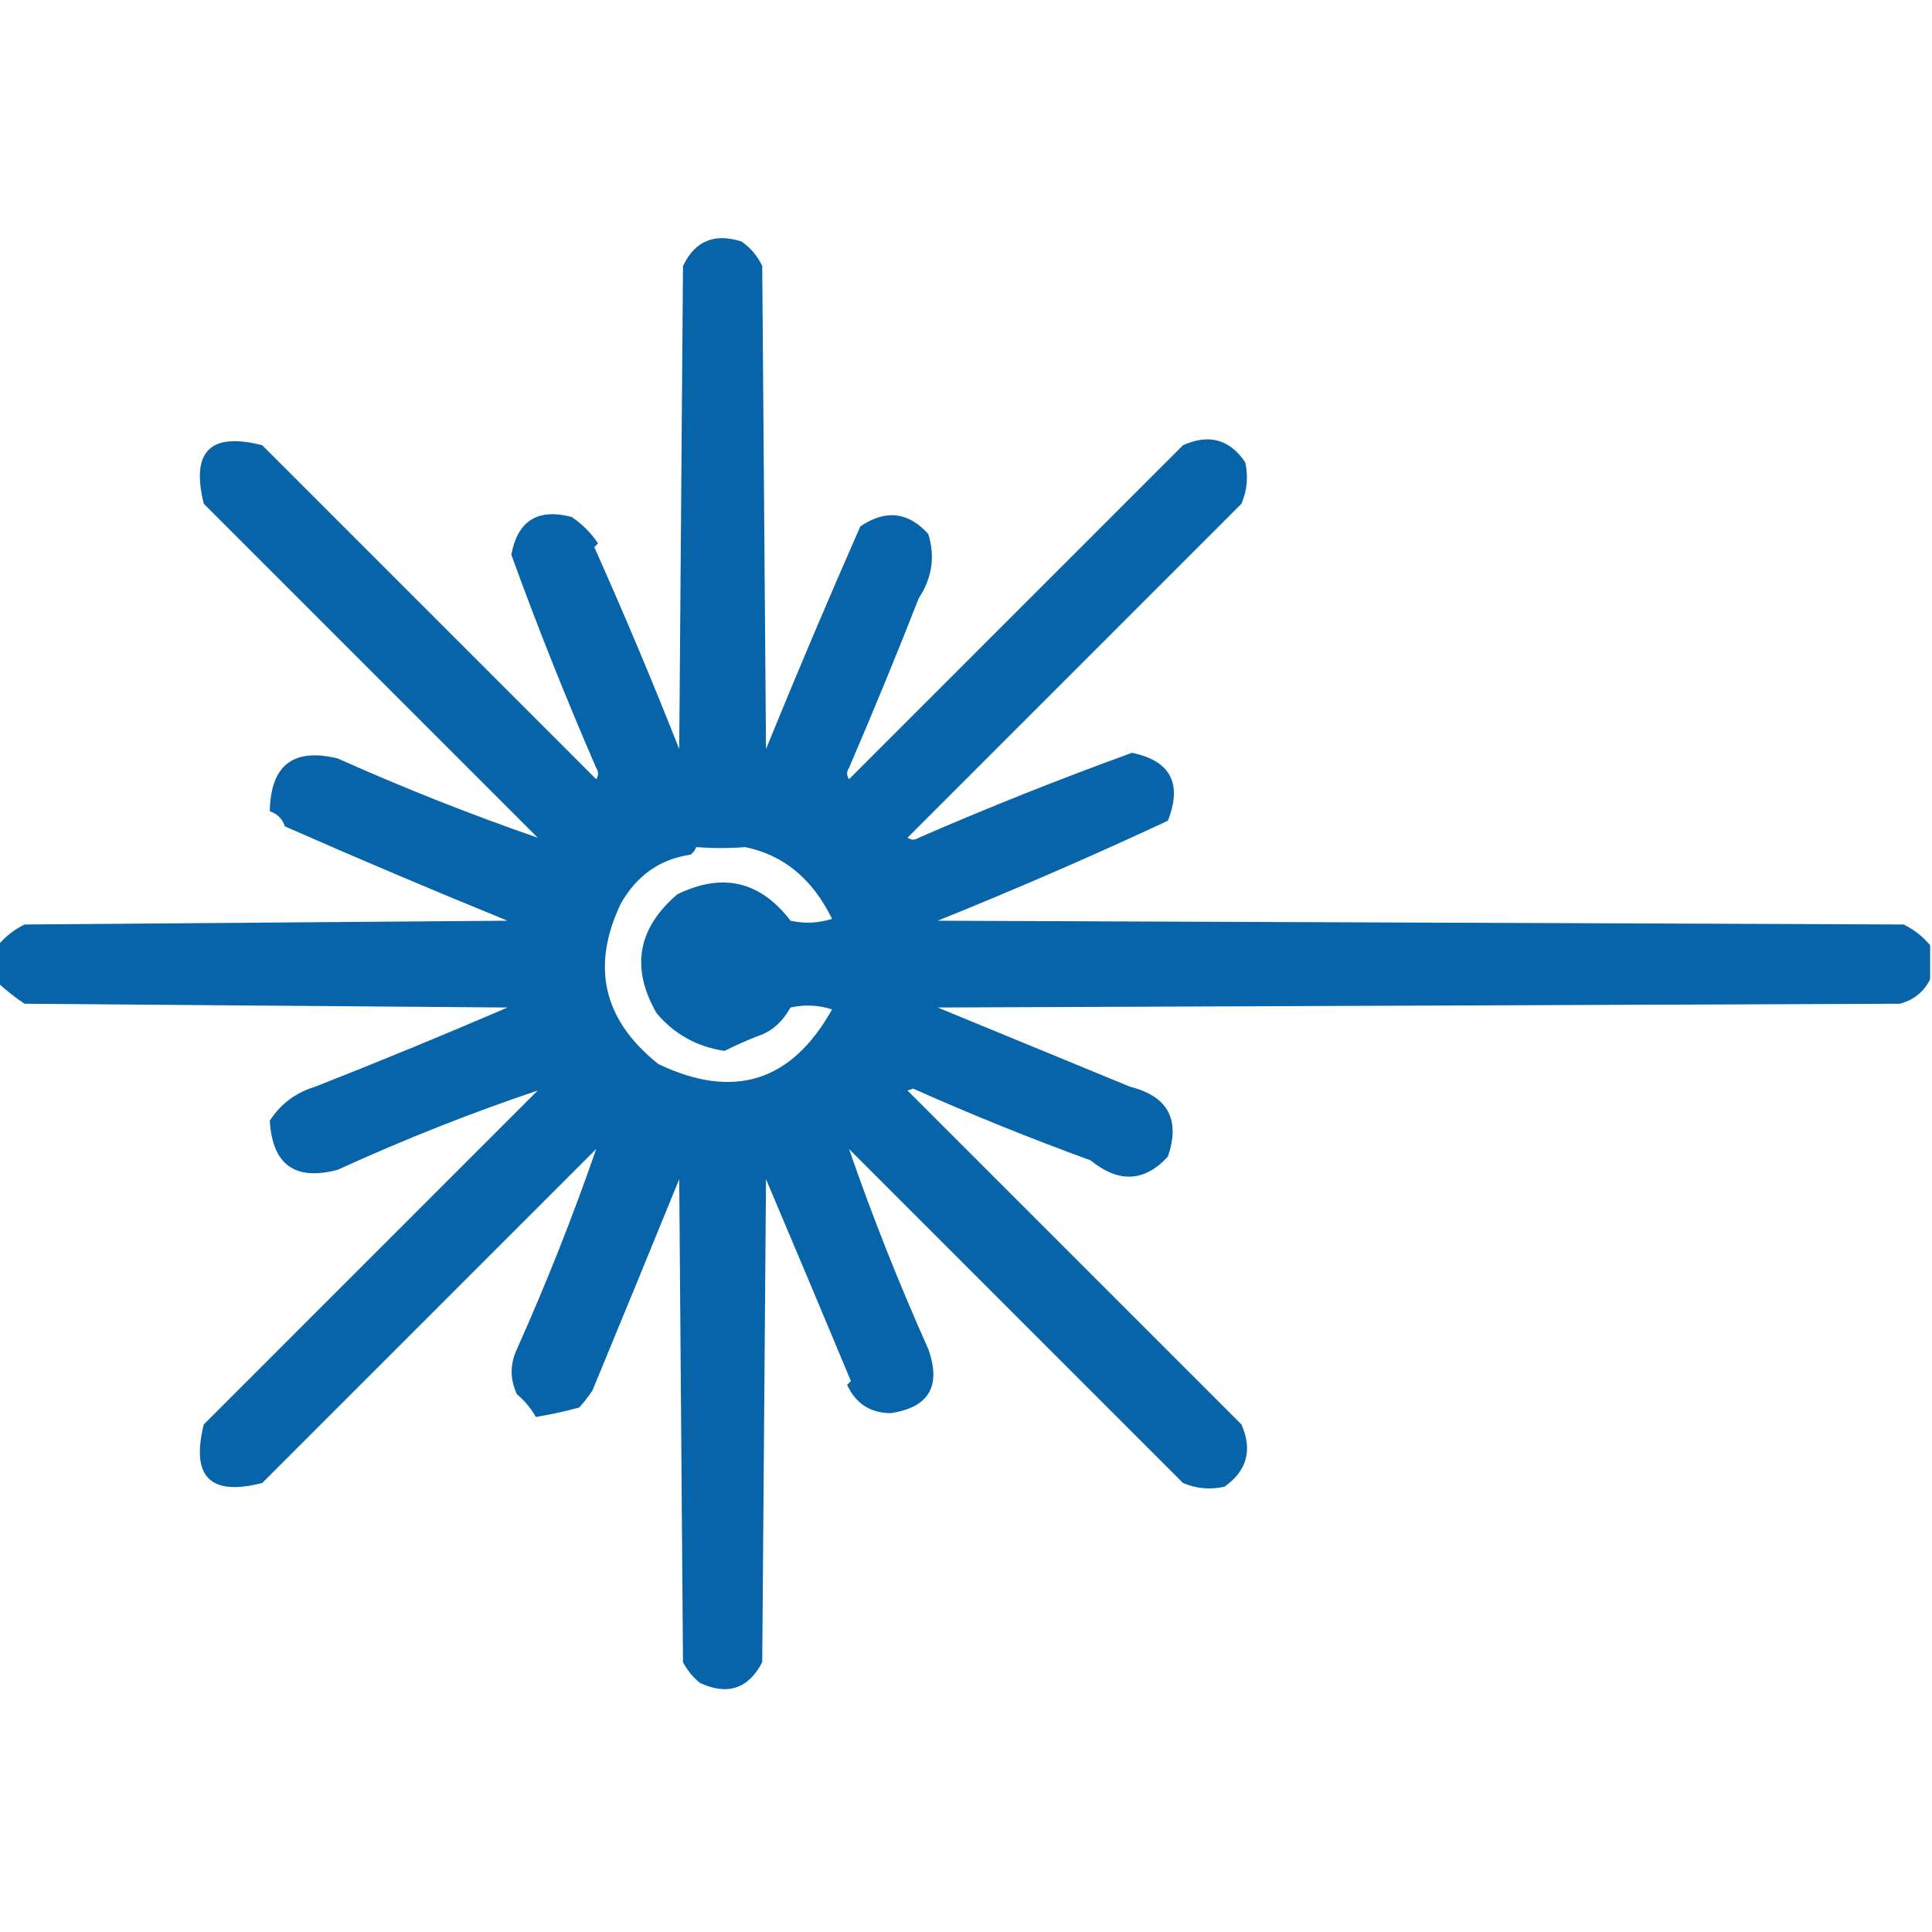 <?xml version="1.0" encoding="UTF-8"?>
<svg xmlns="http://www.w3.org/2000/svg" xmlns:xlink="http://www.w3.org/1999/xlink" version="1.1" width="512px" height="512px" style="shape-rendering:geometricPrecision; text-rendering:geometricPrecision; image-rendering:optimizeQuality; fill-rule:evenodd; clip-rule:evenodd">
  <g>
    <path style="opacity:0.965" fill="#005fa7" d="M 511.5,250.5 C 511.5,253.5 511.5,256.5 511.5,259.5C 509.866,262.832 507.199,264.999 503.5,266C 418.5,266.333 333.5,266.667 248.5,267C 265.5,274 282.5,281 299.5,288C 309.518,290.536 312.852,296.703 309.5,306.5C 303.325,313.257 296.492,313.59 289,307.5C 273.05,301.686 257.384,295.352 242,288.5C 241.5,288.667 241,288.833 240.5,289C 270,318.5 299.5,348 329,377.5C 331.972,384.259 330.472,389.759 324.5,394C 320.705,394.837 317.039,394.504 313.5,393C 284,363.5 254.5,334 225,304.5C 231.183,322.36 238.183,340.027 246,357.5C 249.513,367.345 246.179,373.011 236,374.5C 230.61,374.452 226.776,371.952 224.5,367C 224.833,366.667 225.167,366.333 225.5,366C 217.904,347.784 210.404,329.951 203,312.5C 202.667,355.167 202.333,397.833 202,440.5C 198.328,447.55 192.828,449.383 185.5,446C 183.622,444.457 182.122,442.624 181,440.5C 180.667,397.833 180.333,355.167 180,312.5C 172.519,330.855 164.852,349.521 157,368.5C 155.954,370.09 154.787,371.59 153.5,373C 149.696,374.05 145.863,374.884 142,375.5C 140.71,373.208 139.043,371.208 137,369.5C 135.126,365.52 135.126,361.52 137,357.5C 144.817,340.027 151.817,322.36 158,304.5C 128.5,334 99,363.5 69.5,393C 55.724,396.557 50.557,391.39 54,377.5C 83.5,348 113,318.5 142.5,289C 124.959,294.886 107.293,301.886 89.5,310C 78.182,313.014 72.182,308.68 71.5,297C 74.348,292.564 78.348,289.564 83.5,288C 100.614,281.276 117.614,274.276 134.5,267C 91.833,266.667 49.167,266.333 6.5,266C 4.004,264.334 1.671,262.5 -0.5,260.5C -0.5,257.167 -0.5,253.833 -0.5,250.5C 1.401,248.204 3.734,246.371 6.5,245C 49.167,244.667 91.833,244.333 134.5,244C 114.718,235.942 95.051,227.609 75.5,219C 74.833,217 73.5,215.667 71.5,215C 71.708,202.785 77.708,198.119 89.5,201C 106.973,208.817 124.64,215.817 142.5,222C 113,192.5 83.5,163 54,133.5C 50.557,119.61 55.724,114.443 69.5,118C 99,147.5 128.5,177 158,206.5C 158.667,205.5 158.667,204.5 158,203.5C 149.9,184.858 142.4,166.025 135.5,147C 137.197,137.985 142.53,134.651 151.5,137C 154.272,138.86 156.605,141.194 158.5,144C 158.167,144.333 157.833,144.667 157.5,145C 165.386,162.654 172.886,180.487 180,198.5C 180.333,155.833 180.667,113.167 181,70.5C 184.145,63.872 189.312,61.706 196.5,64C 198.917,65.663 200.75,67.829 202,70.5C 202.333,113.167 202.667,155.833 203,198.5C 211.058,178.718 219.391,159.051 228,139.5C 234.673,134.966 240.673,135.633 246,141.5C 247.857,147.474 247.023,153.141 243.5,158.5C 237.727,173.233 231.561,188.233 225,203.5C 224.333,204.5 224.333,205.5 225,206.5C 254.5,177 284,147.5 313.5,118C 320.35,114.899 325.85,116.399 330,122.5C 330.837,126.295 330.504,129.961 329,133.5C 299.5,163 270,192.5 240.5,222C 241.5,222.667 242.5,222.667 243.5,222C 262.108,213.909 280.942,206.409 300,199.5C 310.21,201.629 313.376,207.629 309.5,217.5C 289.43,226.866 269.097,235.7 248.5,244C 333.833,244.333 419.167,244.667 504.5,245C 507.266,246.371 509.599,248.204 511.5,250.5 Z M 184.5,224.5 C 188.866,224.823 193.199,224.823 197.5,224.5C 207.649,226.58 215.316,232.913 220.5,243.5C 216.878,244.659 213.211,244.825 209.5,244C 201.472,233.494 191.472,231.16 179.5,237C 168.948,246.031 167.114,256.531 174,268.5C 178.693,274.074 184.693,277.408 192,278.5C 194.905,277.044 197.905,275.711 201,274.5C 204.436,273.409 207.27,270.909 209.5,267C 213.211,266.175 216.878,266.341 220.5,267.5C 209.801,286.676 194.467,291.51 174.5,282C 159.886,270.382 156.553,256.215 164.5,239.5C 168.753,231.994 174.92,227.661 183,226.5C 183.717,225.956 184.217,225.289 184.5,224.5 Z"></path>
  </g>
</svg>
